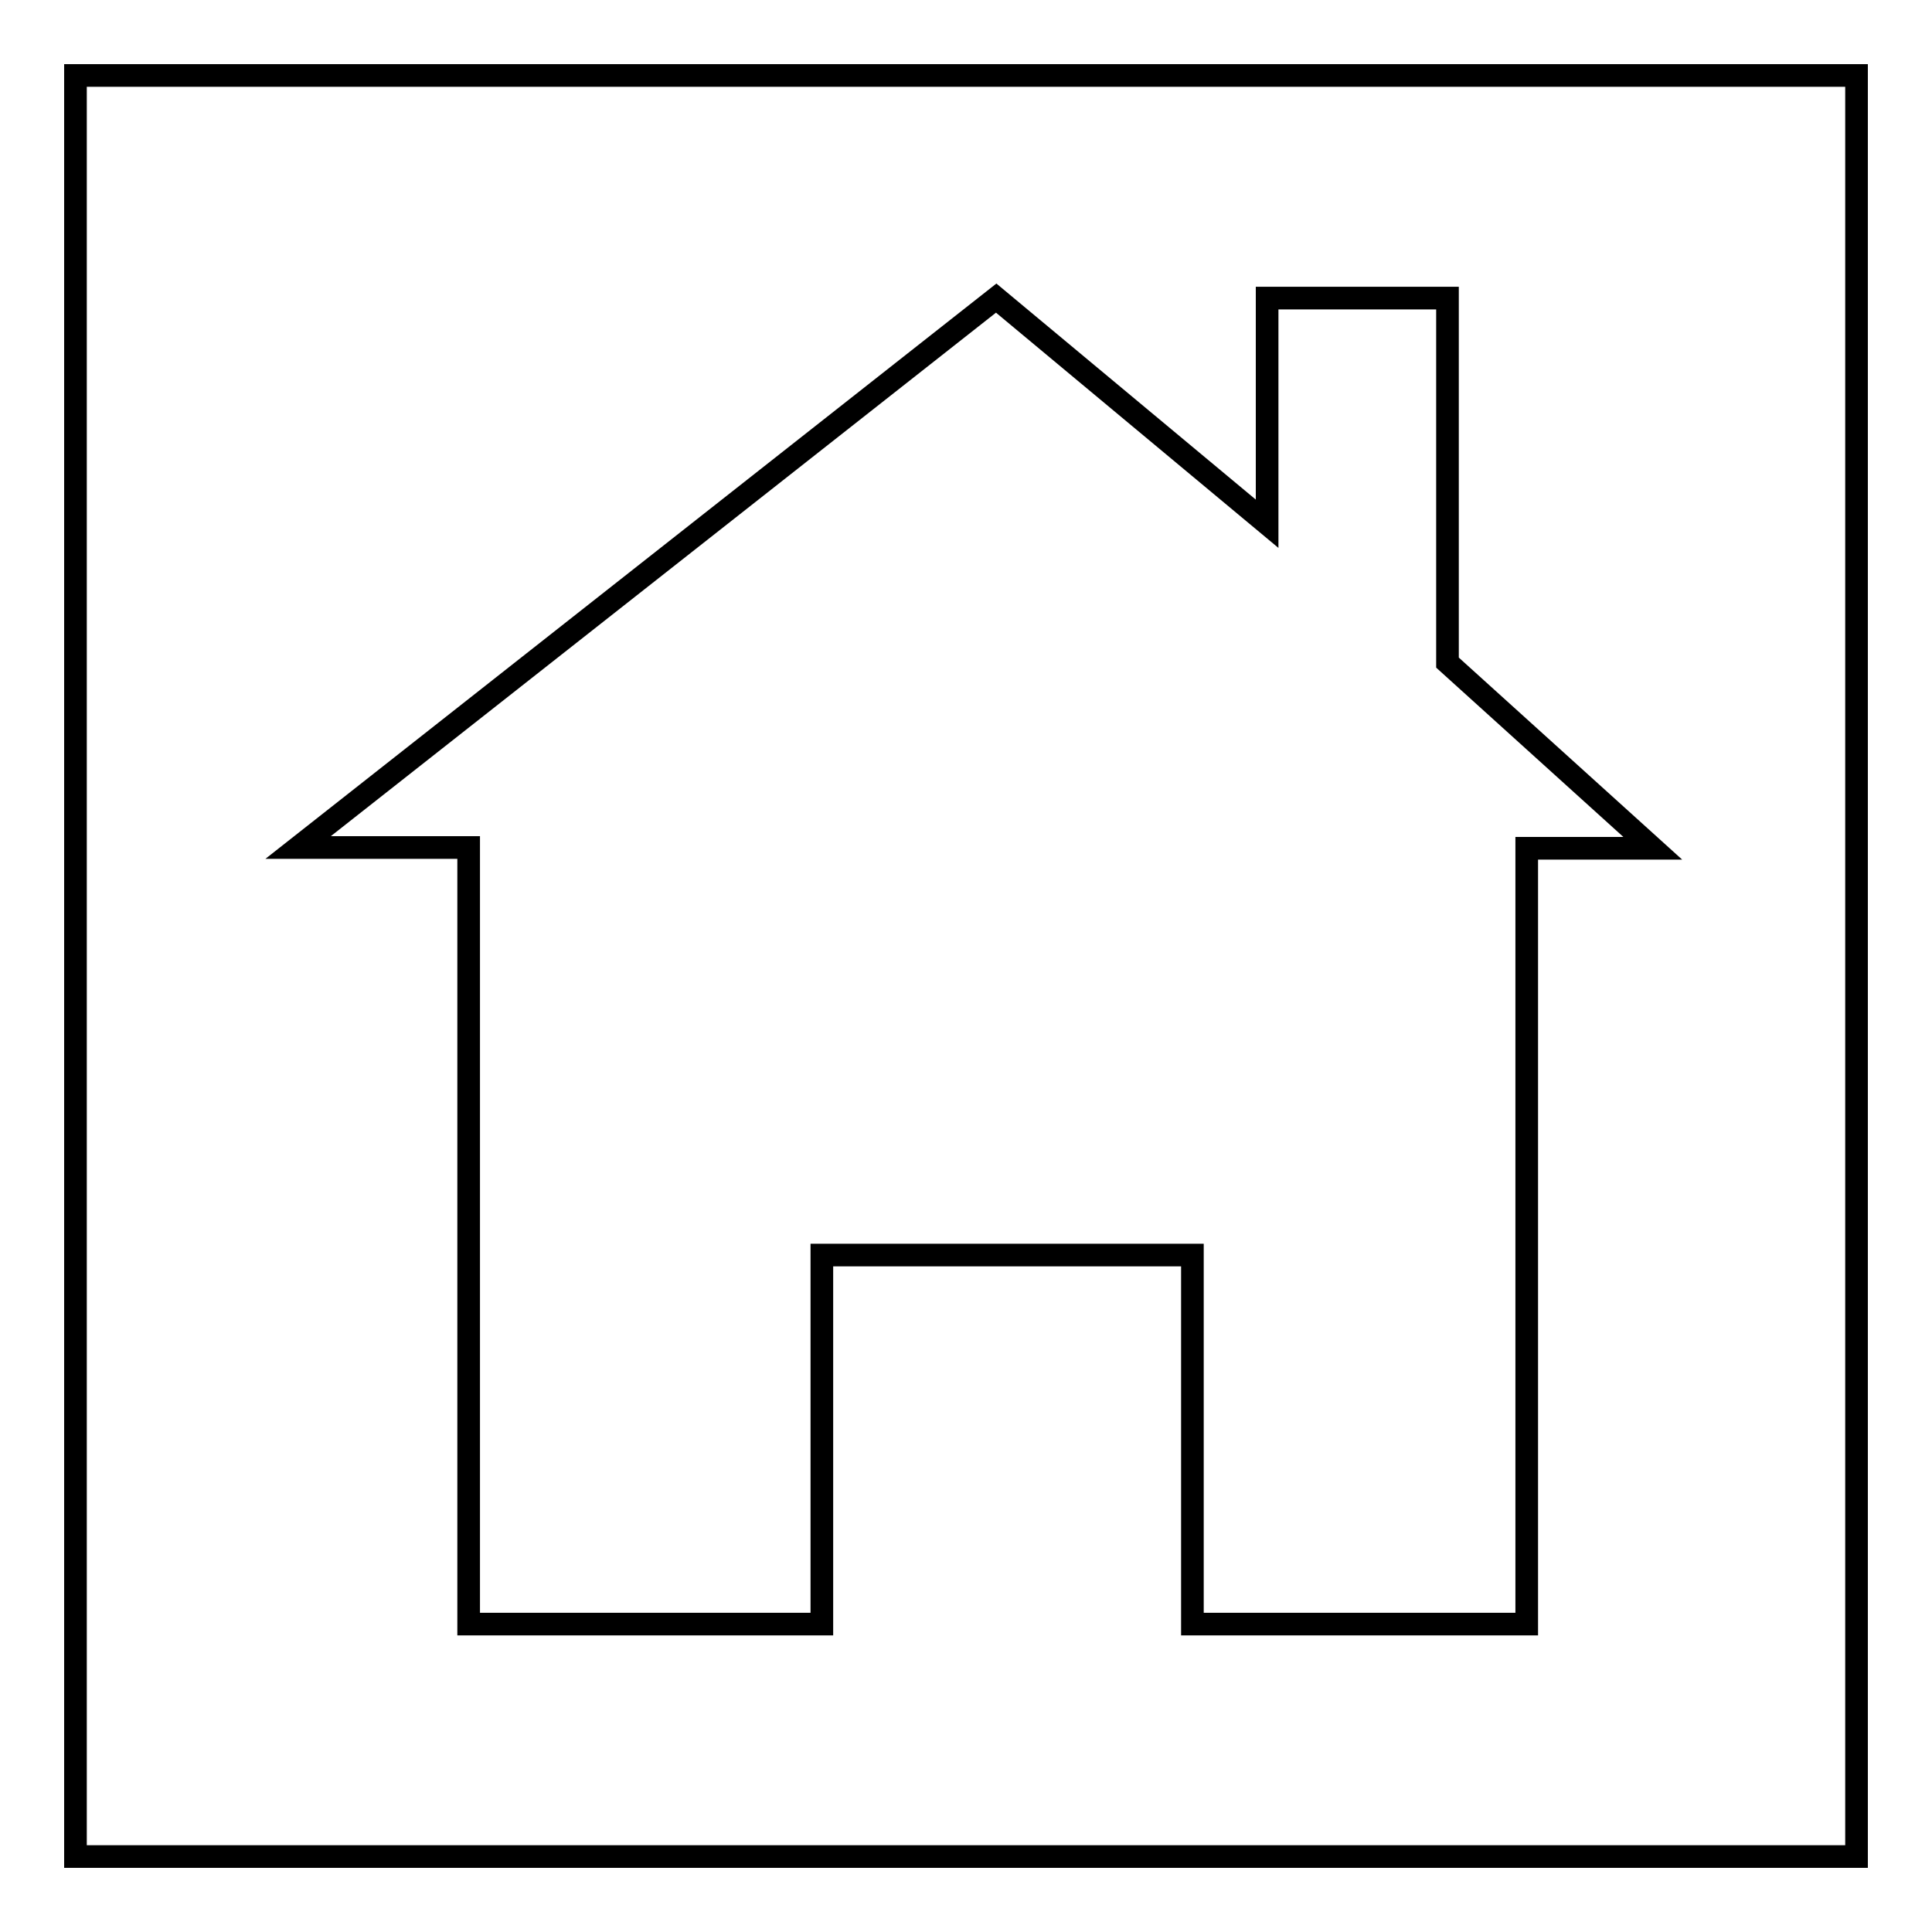 <?xml version="1.0" encoding="utf-8"?>
<!-- Svg Vector Icons : http://www.onlinewebfonts.com/icon -->
<!DOCTYPE svg PUBLIC "-//W3C//DTD SVG 1.1//EN" "http://www.w3.org/Graphics/SVG/1.1/DTD/svg11.dtd">
<svg version="1.1" xmlns="http://www.w3.org/2000/svg" xmlns:xlink="http://www.w3.org/1999/xlink" x="0px" y="0px" viewBox="0 0 256 256" enable-background="new 0 0 256 256" xml:space="preserve">
<g><g><path stroke-width="3" fill-opacity="0" stroke="#000000"  d="M246,10H10v236h236V10z"/><path stroke-width="3" fill-opacity="0" stroke="#000000"  d="M191.8,39.5l-23.9,0v29.9l-35.9-29.9l-92.5,72.8h22.6v102.9h46.8v-48.9H158v48.9h44.3V112.4H219l-27.2-24.6V39.5z"/></g></g>
</svg>